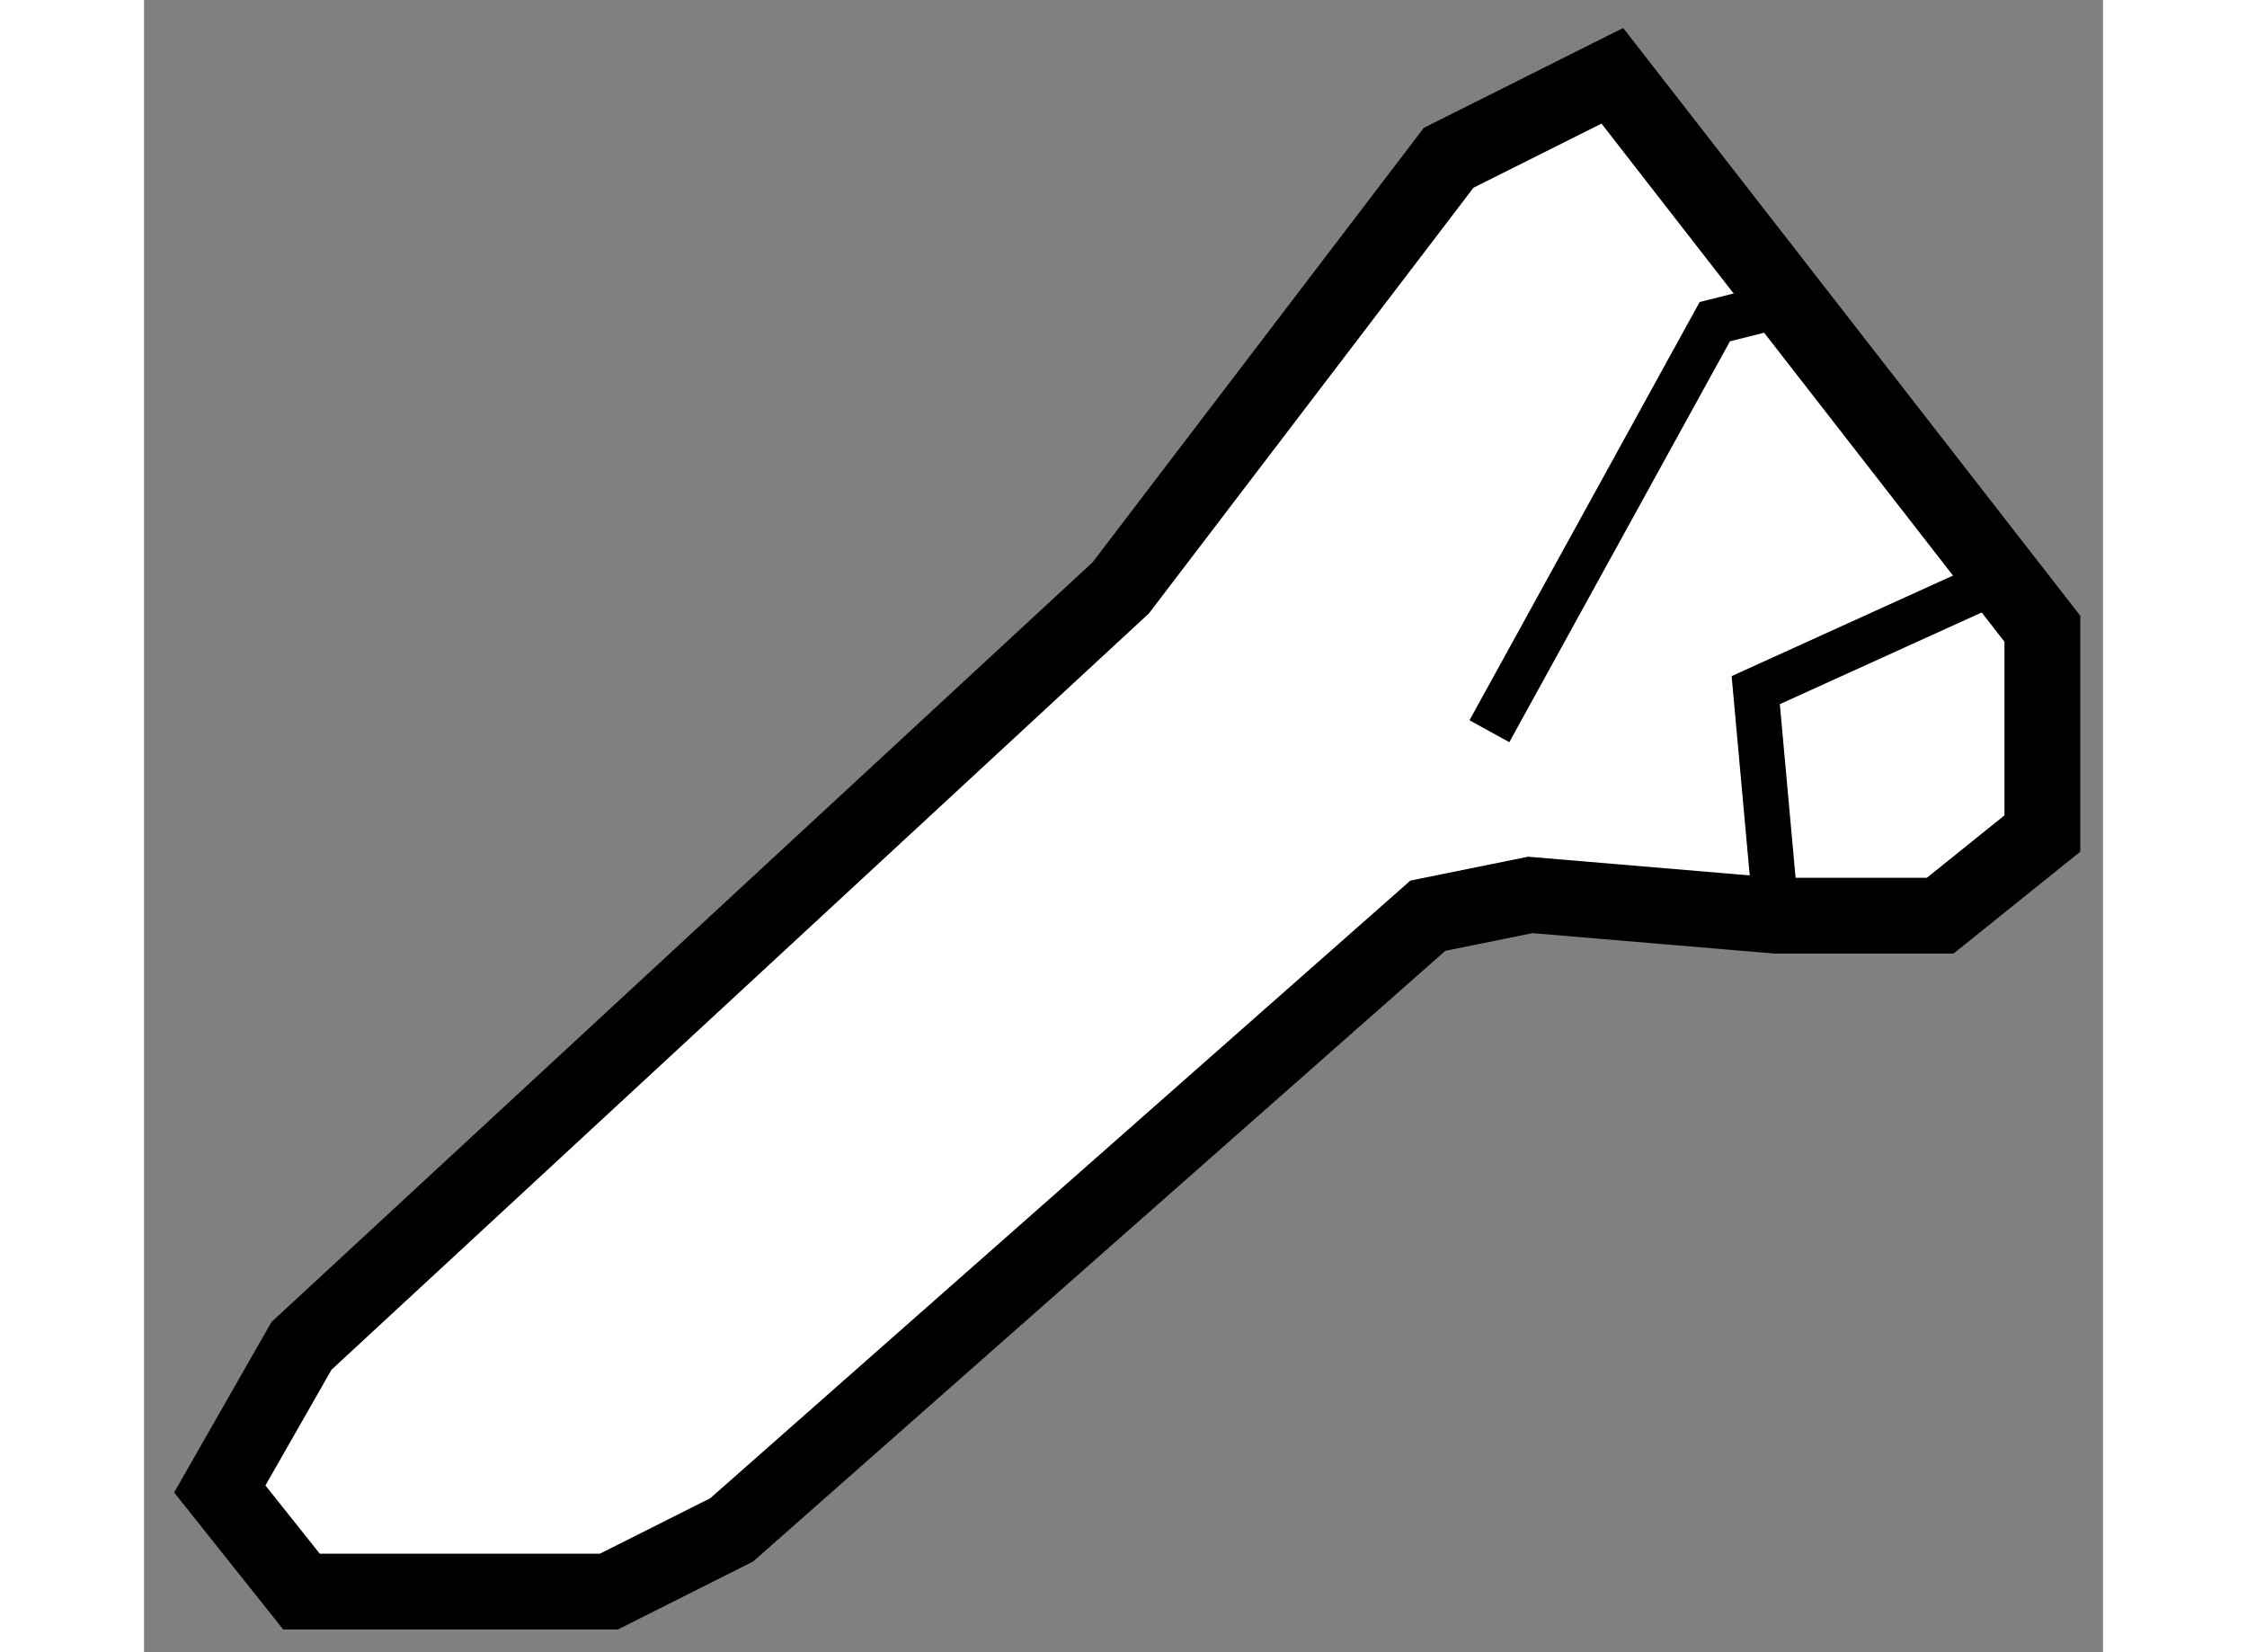 <?xml version="1.0" encoding="utf-8"?>
<!-- Generator: Adobe Illustrator 15.1.0, SVG Export Plug-In . SVG Version: 6.00 Build 0)  -->
<!DOCTYPE svg PUBLIC "-//W3C//DTD SVG 1.1//EN" "http://www.w3.org/Graphics/SVG/1.1/DTD/svg11.dtd">
<svg version="1.1" xmlns="http://www.w3.org/2000/svg" xmlns:xlink="http://www.w3.org/1999/xlink" x="0px" y="0px" width="244.8px"
	 height="180px" viewBox="183.641 99.434 12.924 10.9" enable-background="new 0 0 244.8 180" xml:space="preserve">
	
<rect x="183.641" y="99.434" width="12.924" height="10.9" fill="#808080" stroke="none"/>
	
<g><polygon fill="#FFFFFF" stroke="#000000" stroke-width="0.5" points="184.141,109.257 184.68,108.313 190.085,103.312 
			192.248,100.475 193.328,99.934 196.165,103.582 196.165,104.933 195.491,105.475 194.409,105.475 192.787,105.338 
			192.111,105.475 187.518,109.527 186.708,109.934 184.68,109.934 		"></polygon><polyline fill="none" stroke="#000000" stroke-width="0.3" points="192.517,104.258 194.004,101.556 194.543,101.421 		"></polyline><polyline fill="none" stroke="#000000" stroke-width="0.3" points="195.76,103.312 194.274,103.987 194.409,105.475 		"></polyline></g>


</svg>